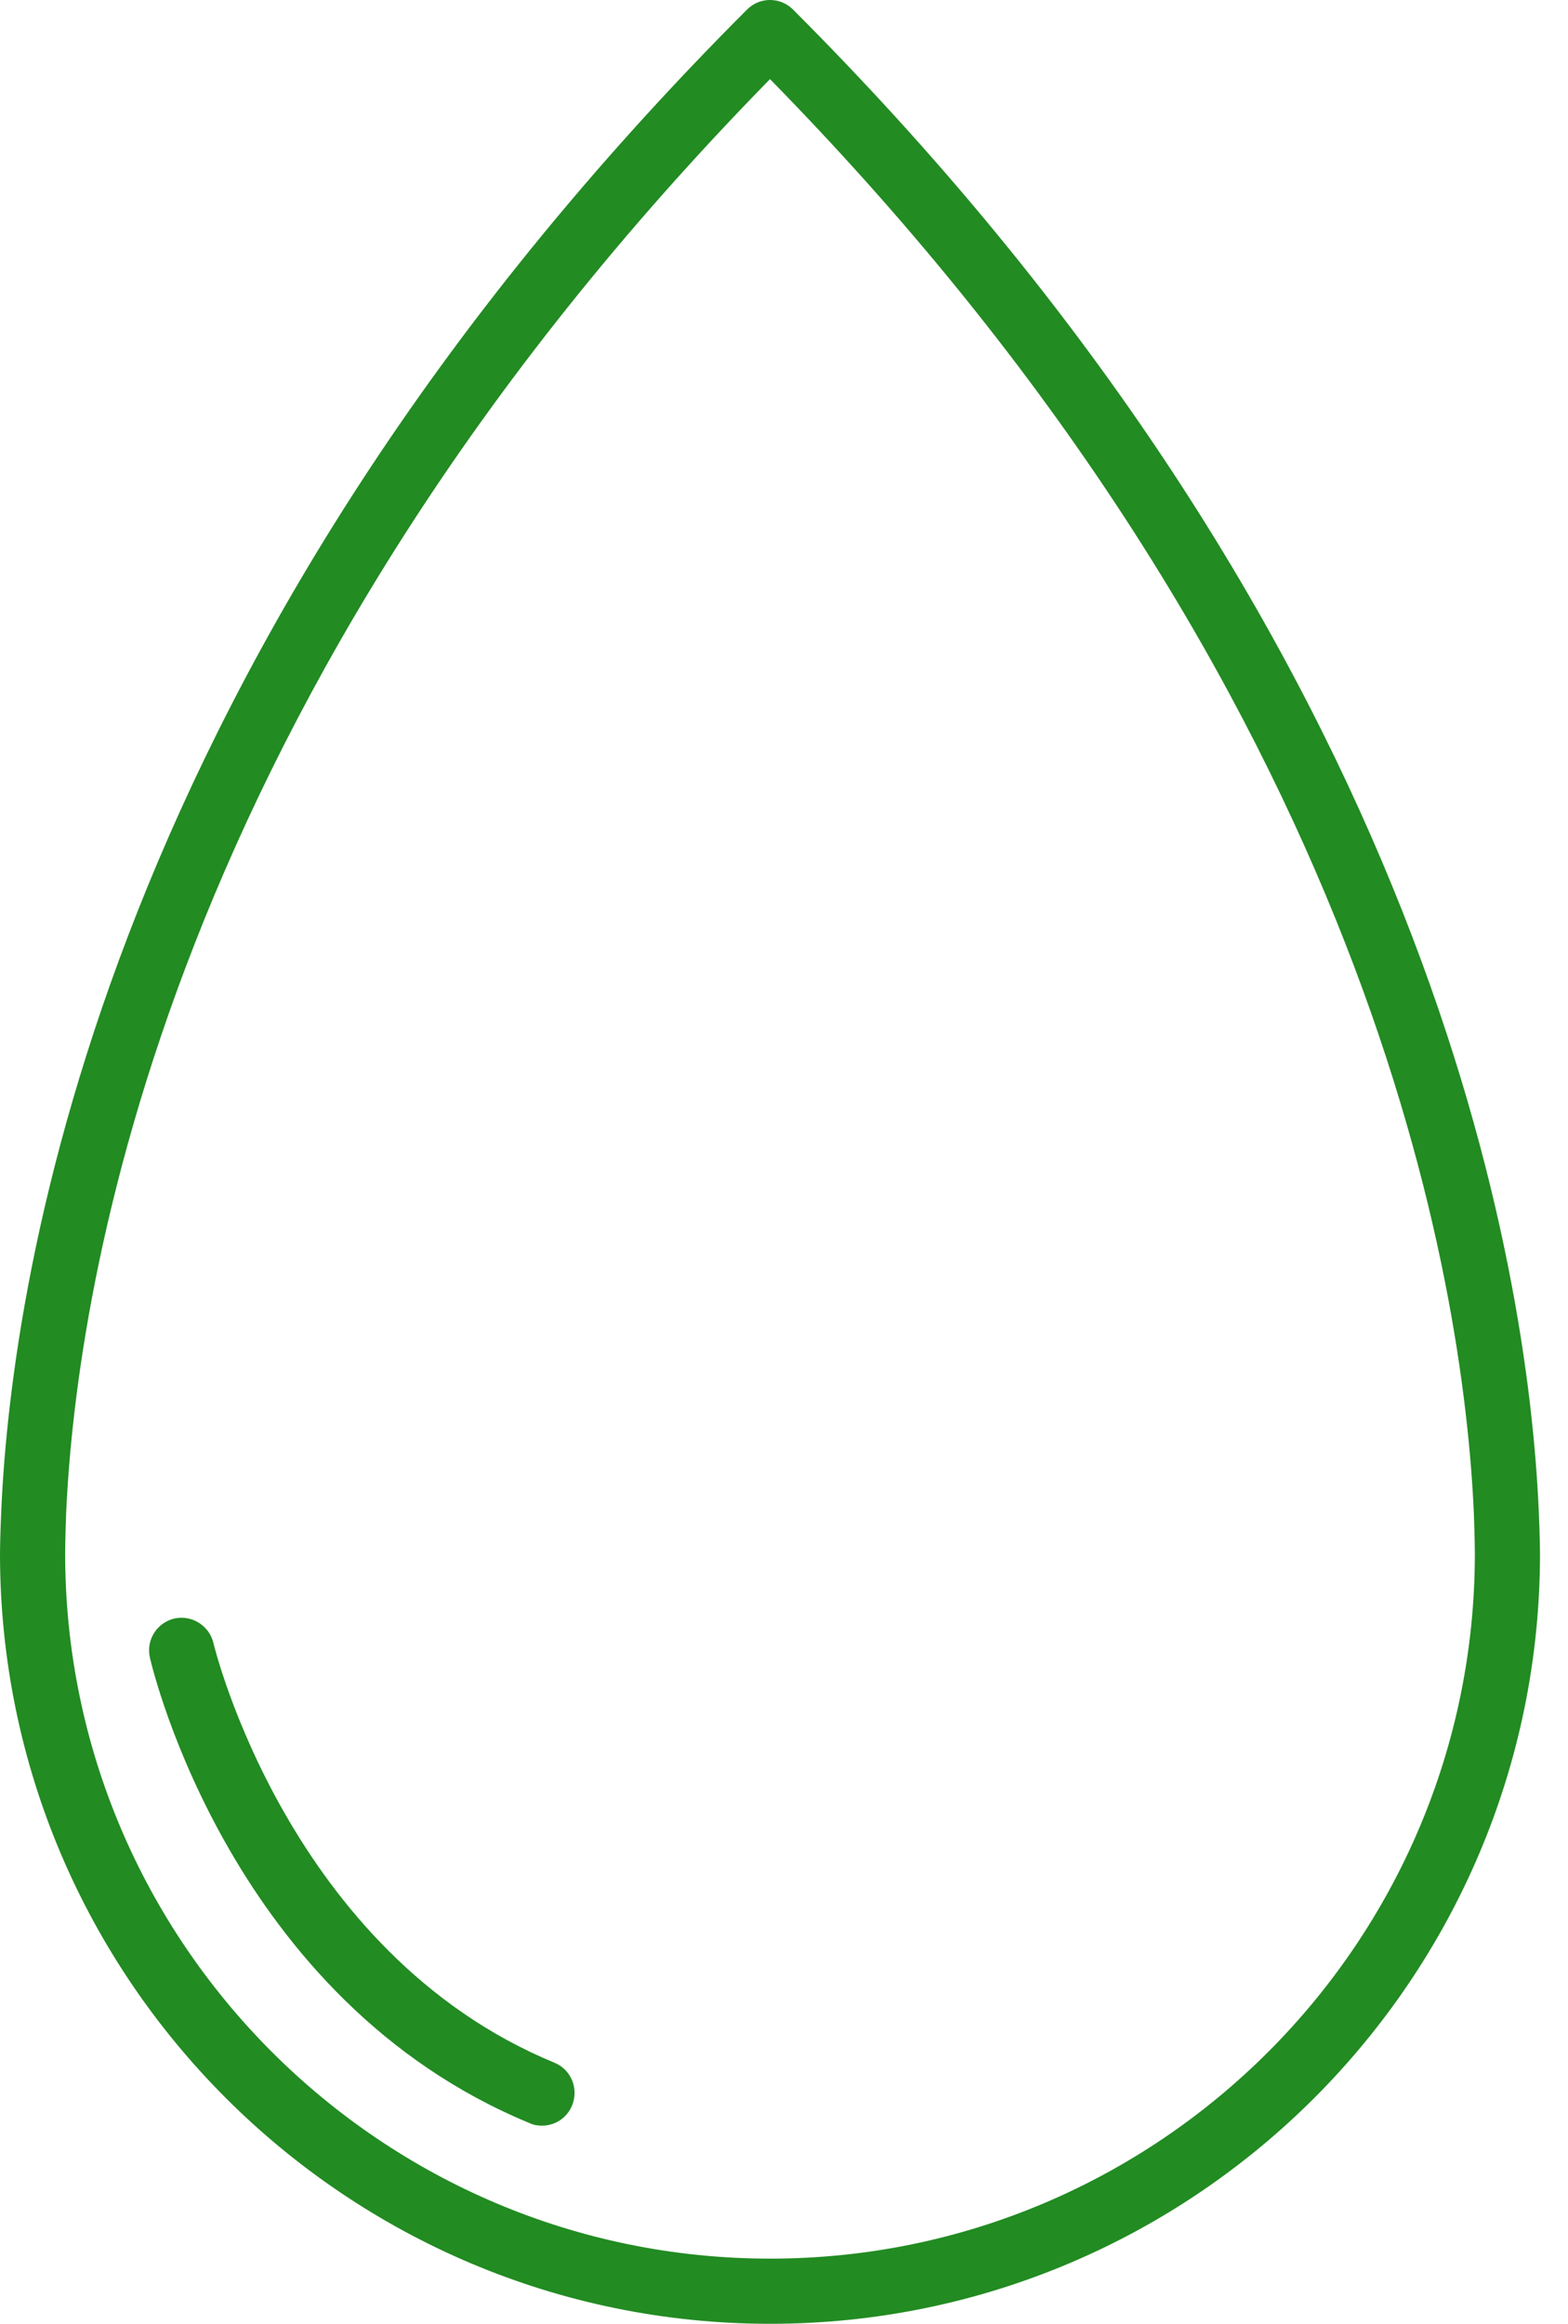 <?xml version="1.0" encoding="UTF-8"?>
<svg xmlns="http://www.w3.org/2000/svg" width="27" height="40" viewBox="0 0 27 40" fill="none">
  <g id="Group 198">
    <path id="Vector" d="M13.262 40C5.946 40 0 34.053 0 26.744C0 26.744 0 26.486 0.022 25.998C0.202 21.908 1.818 11.21 12.864 0.164C13.082 -0.055 13.436 -0.055 13.655 0.164C24.7 11.21 26.316 21.908 26.496 25.998C26.518 26.48 26.518 26.744 26.518 26.744C26.518 34.053 20.572 40 13.262 40ZM13.262 1.359C2.85 11.984 1.313 22.138 1.139 26.048C1.122 26.491 1.122 26.738 1.122 26.744C1.122 33.436 6.569 38.878 13.262 38.878C19.954 38.878 25.396 33.431 25.396 26.744C25.396 26.738 25.396 26.491 25.379 26.048C25.205 22.144 23.674 11.984 13.262 1.365V1.359Z" fill="#228b22"></path>
    <path id="Vector_2" d="M9.329 36.589C9.256 36.589 9.184 36.578 9.116 36.544C3.994 34.429 2.637 28.774 2.581 28.533C2.513 28.23 2.699 27.933 3.001 27.86C3.299 27.793 3.602 27.978 3.675 28.281C3.686 28.331 4.965 33.616 9.548 35.506C9.834 35.624 9.969 35.95 9.851 36.241C9.761 36.46 9.554 36.589 9.335 36.589H9.329Z" fill="#228b22"></path>
  </g>
</svg>
